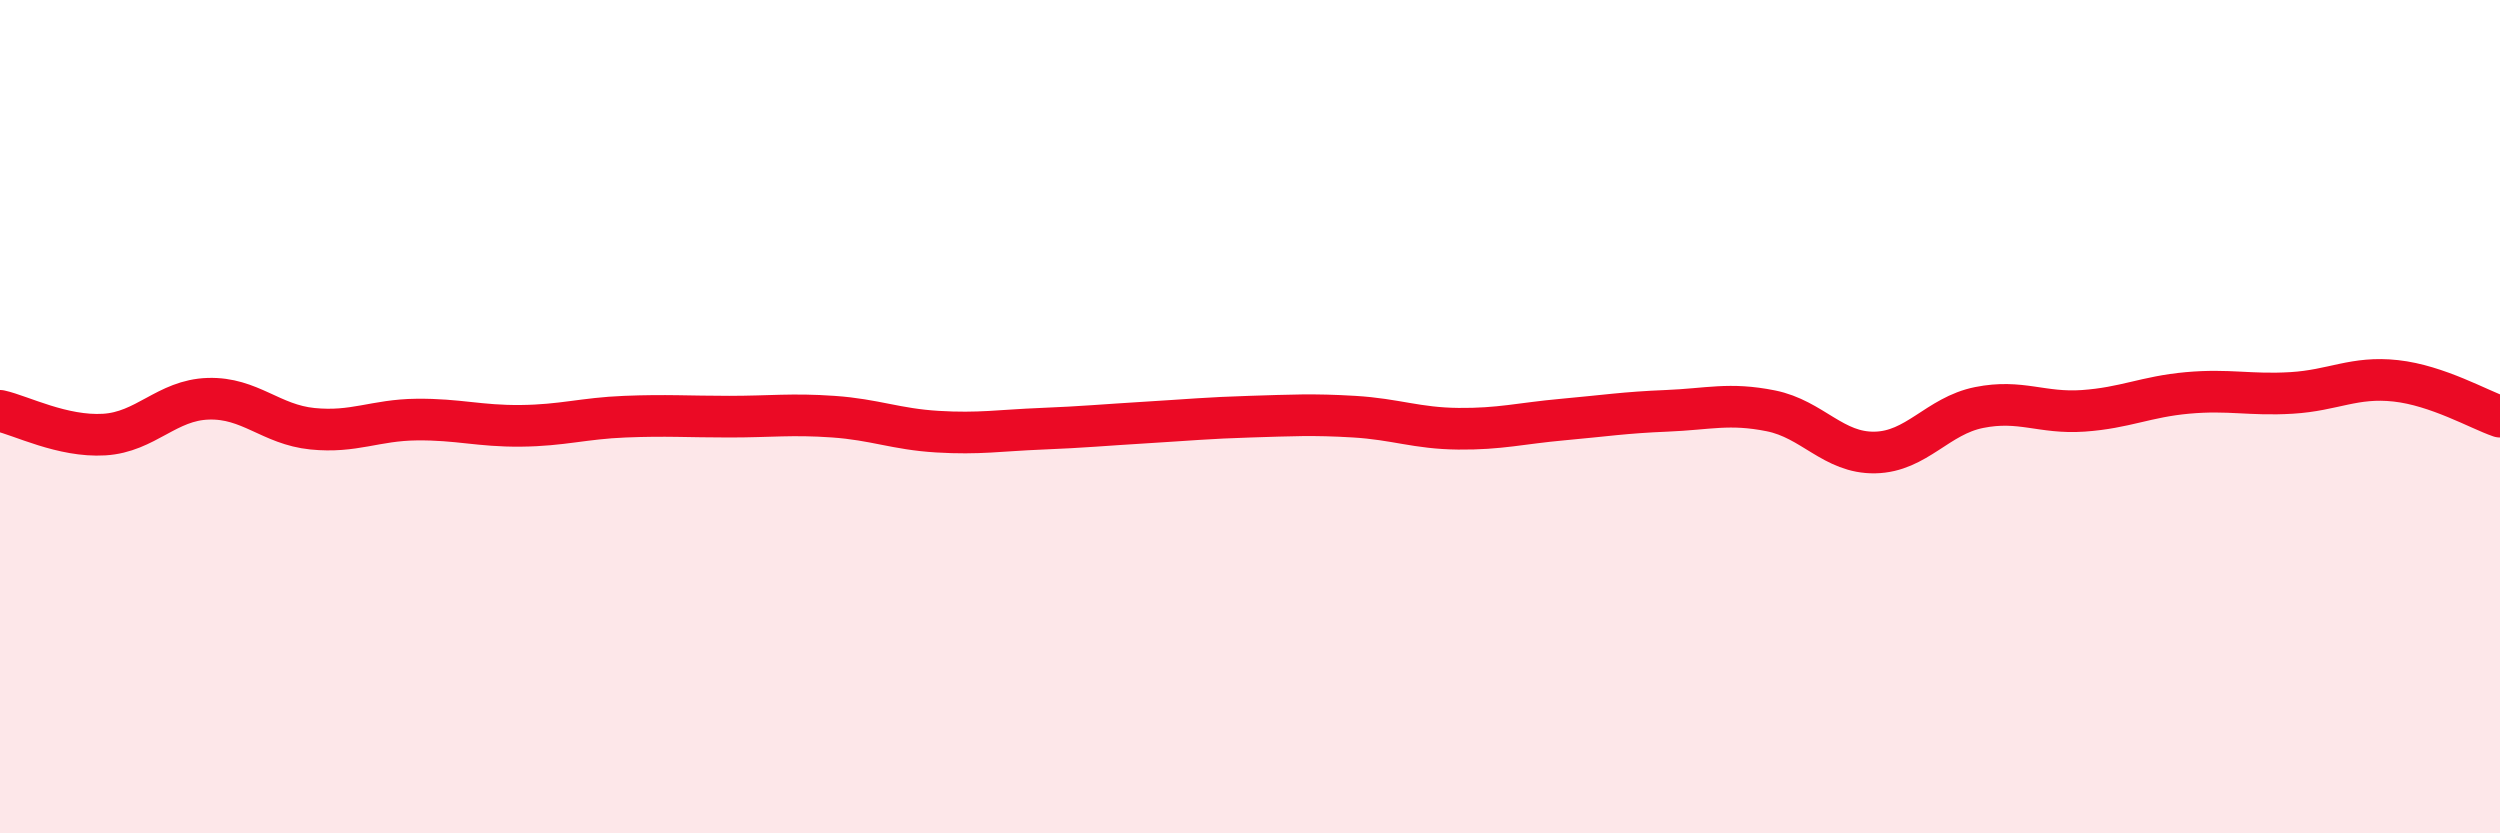 
    <svg width="60" height="20" viewBox="0 0 60 20" xmlns="http://www.w3.org/2000/svg">
      <path
        d="M 0,9.86 C 0.5,9.97 1.5,10.49 2.5,10.43 C 3.5,10.37 4,9.6 5,9.57 C 6,9.54 6.5,10.19 7.5,10.29 C 8.5,10.39 9,10.08 10,10.07 C 11,10.06 11.5,10.23 12.5,10.22 C 13.5,10.21 14,10.04 15,10 C 16,9.96 16.5,10 17.5,10 C 18.5,10 19,9.93 20,10 C 21,10.07 21.5,10.3 22.5,10.36 C 23.5,10.42 24,10.33 25,10.29 C 26,10.25 26.5,10.2 27.5,10.14 C 28.5,10.08 29,10.03 30,10 C 31,9.97 31.5,9.94 32.5,10 C 33.5,10.06 34,10.28 35,10.29 C 36,10.3 36.5,10.16 37.5,10.07 C 38.5,9.98 39,9.9 40,9.86 C 41,9.82 41.5,9.66 42.5,9.86 C 43.5,10.06 44,10.88 45,10.86 C 46,10.84 46.5,9.98 47.5,9.78 C 48.5,9.58 49,9.93 50,9.86 C 51,9.79 51.5,9.52 52.5,9.43 C 53.5,9.34 54,9.49 55,9.43 C 56,9.37 56.5,9.03 57.5,9.14 C 58.5,9.25 59.5,9.83 60,10L60 20L0 20Z"
        fill="#EB0A25"
        opacity="0.1"
        stroke-linecap="round"
        stroke-linejoin="round"
      />
      <path
        d="M 0,9.86 C 0.5,9.97 1.5,10.49 2.5,10.43 C 3.5,10.37 4,9.6 5,9.57 C 6,9.54 6.5,10.19 7.5,10.29 C 8.5,10.39 9,10.08 10,10.07 C 11,10.06 11.5,10.23 12.5,10.22 C 13.5,10.21 14,10.04 15,10 C 16,9.96 16.5,10 17.5,10 C 18.5,10 19,9.93 20,10 C 21,10.07 21.5,10.3 22.5,10.36 C 23.5,10.42 24,10.33 25,10.29 C 26,10.25 26.5,10.2 27.5,10.14 C 28.5,10.08 29,10.03 30,10 C 31,9.97 31.5,9.94 32.5,10 C 33.5,10.06 34,10.28 35,10.29 C 36,10.3 36.5,10.16 37.5,10.07 C 38.5,9.98 39,9.9 40,9.86 C 41,9.82 41.5,9.66 42.5,9.86 C 43.5,10.06 44,10.88 45,10.86 C 46,10.84 46.5,9.98 47.5,9.78 C 48.5,9.58 49,9.93 50,9.86 C 51,9.79 51.5,9.52 52.5,9.43 C 53.5,9.34 54,9.49 55,9.43 C 56,9.37 56.5,9.03 57.5,9.14 C 58.5,9.25 59.5,9.83 60,10"
        stroke="#EB0A25"
        stroke-width="1"
        fill="none"
        stroke-linecap="round"
        stroke-linejoin="round"
      />
    </svg>
  